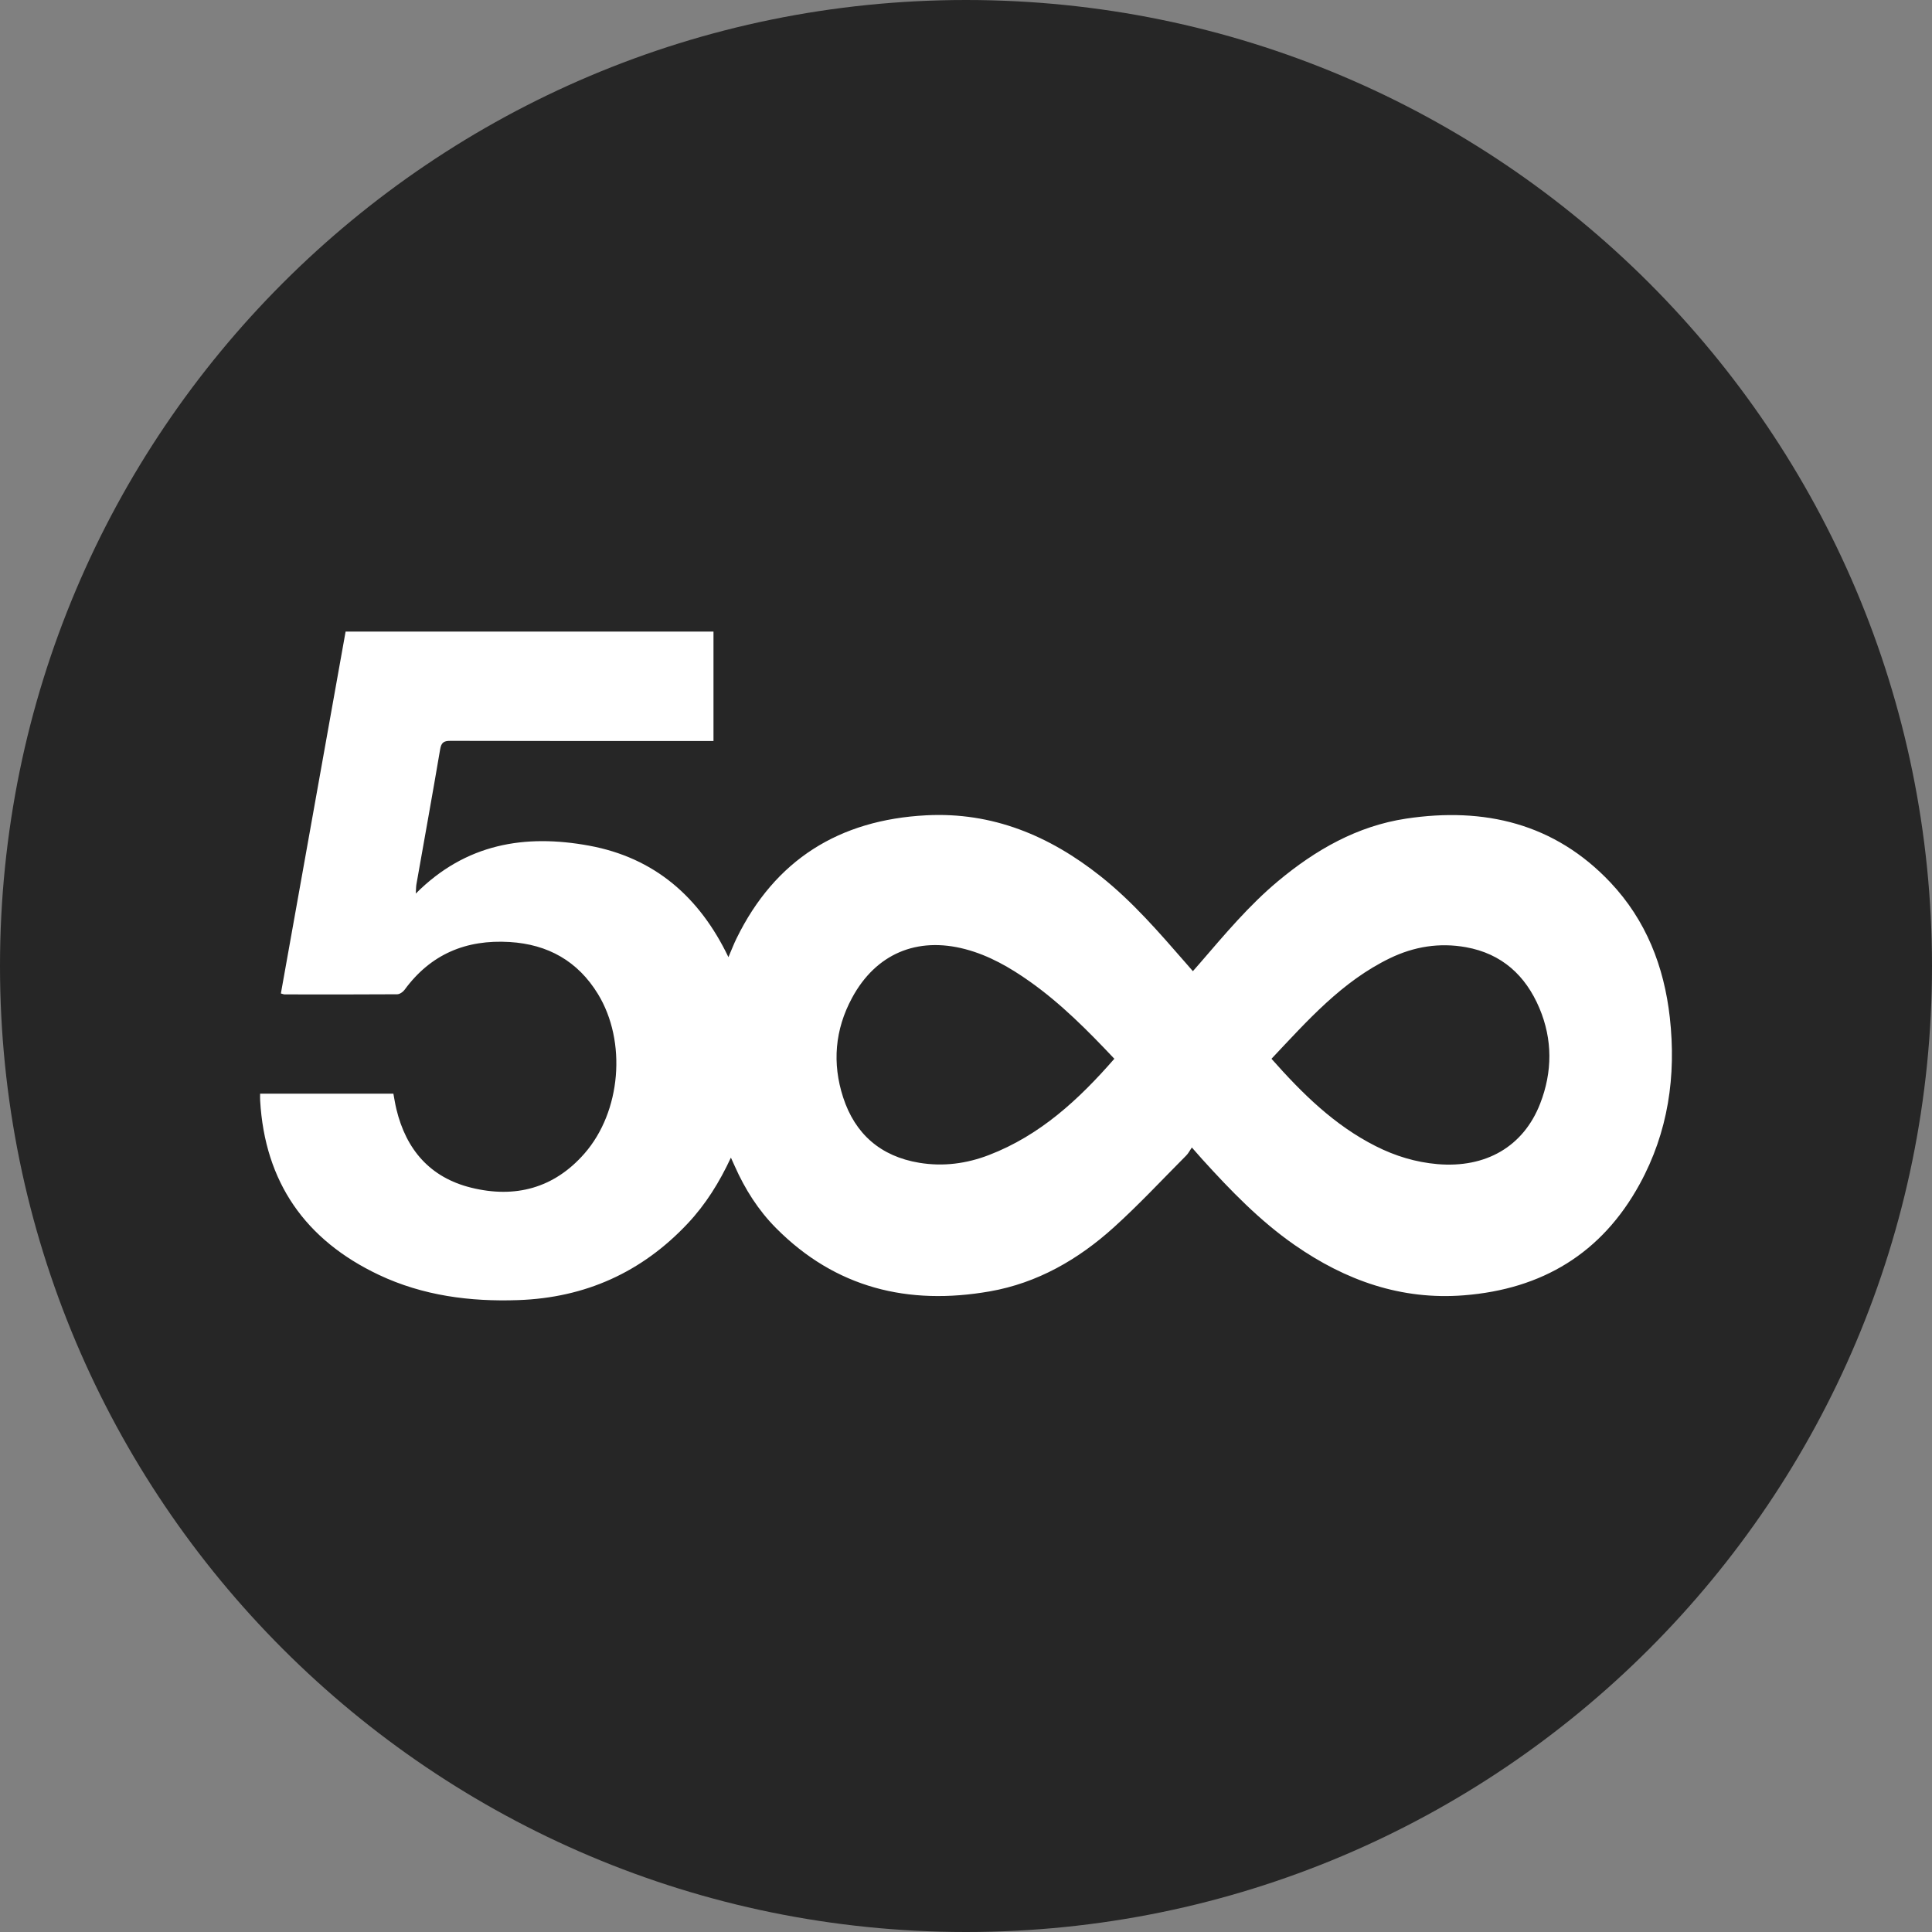 <?xml version="1.0" ?><svg height="60px" version="1.1" viewBox="0 0 60 60" width="60px" xmlns="http://www.w3.org/2000/svg" xmlns:sketch="http://www.bohemiancoding.com/sketch/ns" xmlns:xlink="http://www.w3.org/1999/xlink"><rect x="0" y="0" width="60" height="60" fill="#808080" stroke="none"/><title/><defs/><g fill="none" fill-rule="evenodd" id="flat" stroke="none" stroke-width="1"><g id="500"><path d="M30,60 C46.569,60 60,46.569 60,30 C60,13.431 46.569,0 30,0 C13.431,0 0,13.431 0,30 C0,46.569 13.431,60 30,60 Z" fill="#262626"/><path d="M21.359,37.995 C19.934,39.513 18.174,40.303 16.095,40.376 C14.598,40.429 13.133,40.238 11.768,39.593 C9.483,38.512 8.224,36.714 8.079,34.175 C8.075,34.112 8.078,34.048 8.078,33.965 L12.217,33.965 C12.246,34.119 12.271,34.284 12.31,34.445 C12.612,35.703 13.357,36.569 14.631,36.884 C15.995,37.222 17.204,36.904 18.148,35.827 C19.29,34.526 19.471,32.343 18.568,30.867 C17.945,29.85 17.019,29.327 15.826,29.255 C14.47,29.173 13.372,29.635 12.563,30.741 C12.514,30.808 12.412,30.878 12.334,30.878 C11.169,30.886 10.005,30.884 8.84,30.882 C8.81,30.882 8.78,30.868 8.723,30.853 C9.393,27.107 10.062,23.368 10.733,19.615 L22.158,19.615 L22.158,23.013 L21.872,23.013 C19.244,23.013 16.615,23.015 13.987,23.008 C13.775,23.007 13.703,23.066 13.668,23.277 C13.431,24.675 13.178,26.069 12.932,27.465 C12.92,27.531 12.922,27.6 12.912,27.751 C14.463,26.194 16.309,25.898 18.296,26.263 C20.324,26.636 21.725,27.854 22.622,29.725 C22.716,29.508 22.786,29.322 22.873,29.145 C24.07,26.699 26.064,25.461 28.764,25.32 C30.824,25.213 32.591,25.954 34.176,27.21 C35.176,28.003 36.003,28.964 36.836,29.919 C36.899,29.991 36.962,30.064 37.046,30.161 C37.127,30.068 37.199,29.987 37.27,29.905 C38.035,29.019 38.786,28.12 39.689,27.366 C40.855,26.393 42.149,25.652 43.668,25.423 C46.094,25.058 48.278,25.569 50.012,27.404 C51.119,28.577 51.681,30.015 51.858,31.602 C52.06,33.416 51.807,35.158 50.921,36.775 C49.744,38.924 47.893,40.036 45.464,40.227 C43.512,40.381 41.786,39.764 40.206,38.665 C39.124,37.912 38.217,36.972 37.337,36.002 C37.245,35.9 37.156,35.797 37.014,35.636 C36.95,35.729 36.906,35.819 36.839,35.886 C36.093,36.635 35.372,37.411 34.588,38.119 C33.487,39.114 32.218,39.846 30.738,40.105 C28.209,40.547 25.951,40.004 24.1,38.139 C23.548,37.583 23.136,36.931 22.819,36.217 C22.784,36.139 22.749,36.061 22.699,35.951 C22.341,36.72 21.916,37.402 21.359,37.995 Z M39.487,32.881 C40.438,33.956 41.436,34.944 42.723,35.594 C43.328,35.9 43.962,36.094 44.641,36.153 C46.14,36.281 47.31,35.611 47.83,34.276 C48.214,33.29 48.22,32.285 47.807,31.307 C47.378,30.293 46.64,29.616 45.525,29.416 C44.703,29.269 43.917,29.395 43.166,29.758 C41.673,30.48 40.606,31.696 39.487,32.881 L39.487,32.881 Z M34.607,32.881 C33.778,32.002 32.948,31.166 31.98,30.481 C31.364,30.046 30.715,29.671 29.977,29.477 C28.472,29.08 27.197,29.626 26.461,30.99 C25.927,31.978 25.841,33.023 26.184,34.079 C26.553,35.217 27.349,35.912 28.547,36.111 C29.29,36.234 30.013,36.14 30.714,35.87 C32.301,35.259 33.501,34.15 34.607,32.881 L34.607,32.881 Z" fill="#FFFFFF"/></g></g></svg>